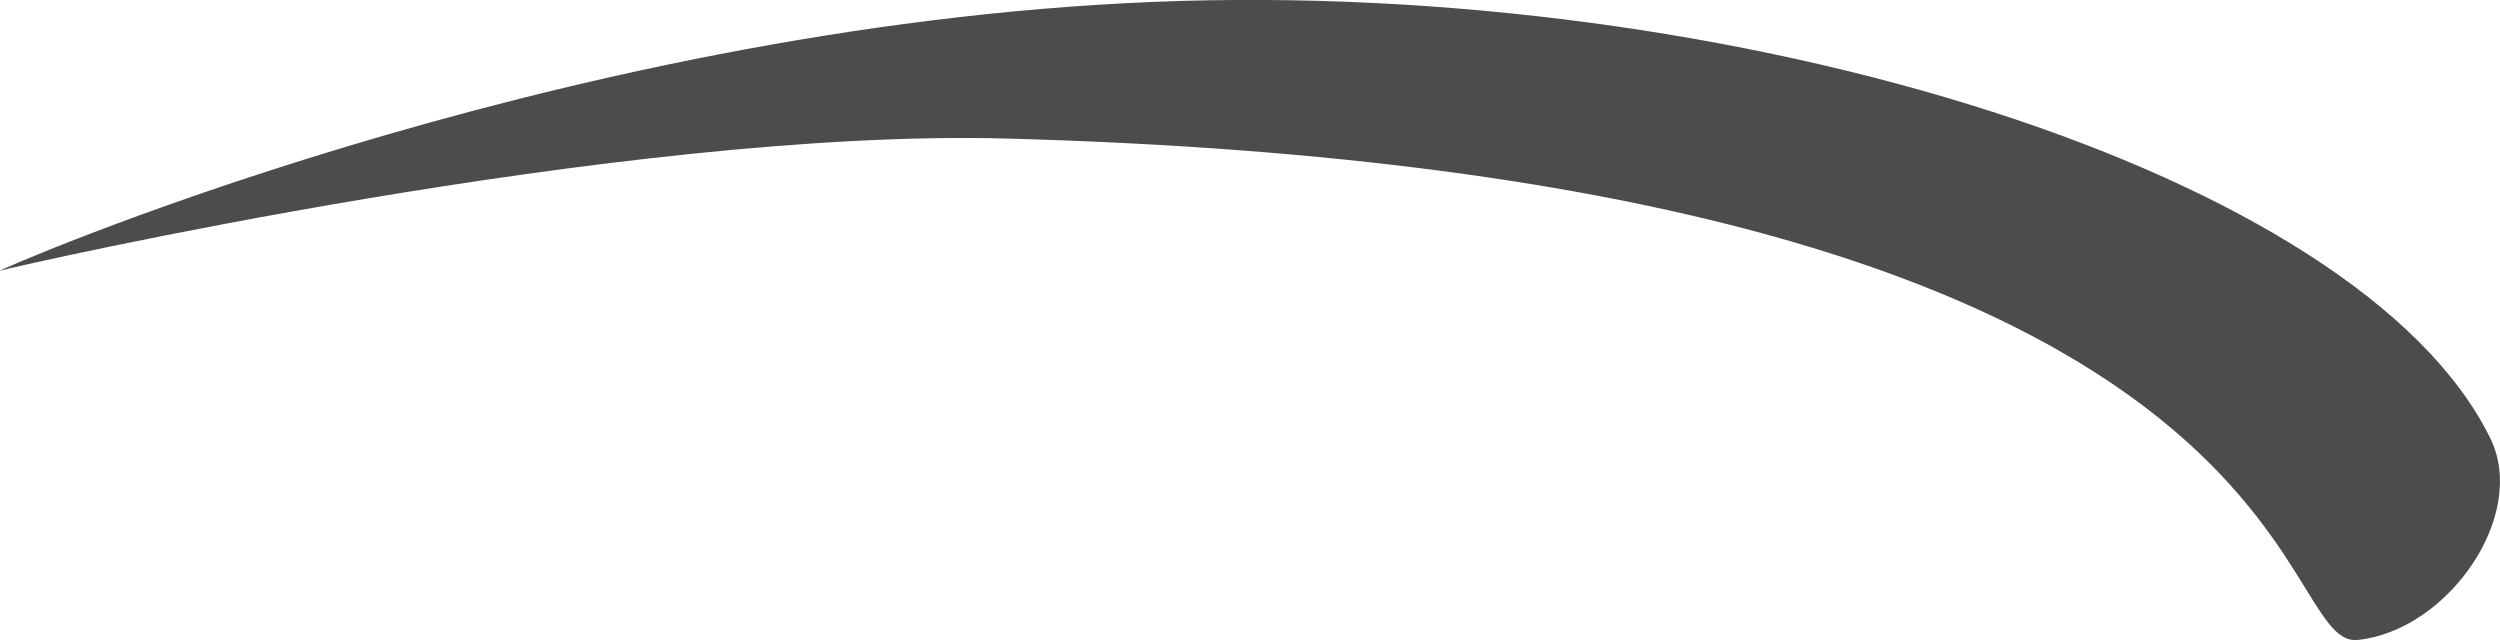 <svg xmlns="http://www.w3.org/2000/svg" viewBox="0 0 81.18 20.78"><defs><style>.cls-1{opacity:0.7;}</style></defs><title>Augenbrauen_2</title><g id="Ebene_2" data-name="Ebene 2"><g id="Auswahlmöglichkeiten"><path id="Augenbrauen_2" class="cls-1" d="M80.86,14.22c1.25,2.52-1.38,6.26-4.3,6.56S75.57,5.67,32.72,4.5C20.24,4.15.65,8.61,0,8.79-.32,8.88,17.88.85,37.49.06,56.37-.7,76.61,5.59,80.86,14.22Z"/></g></g></svg>